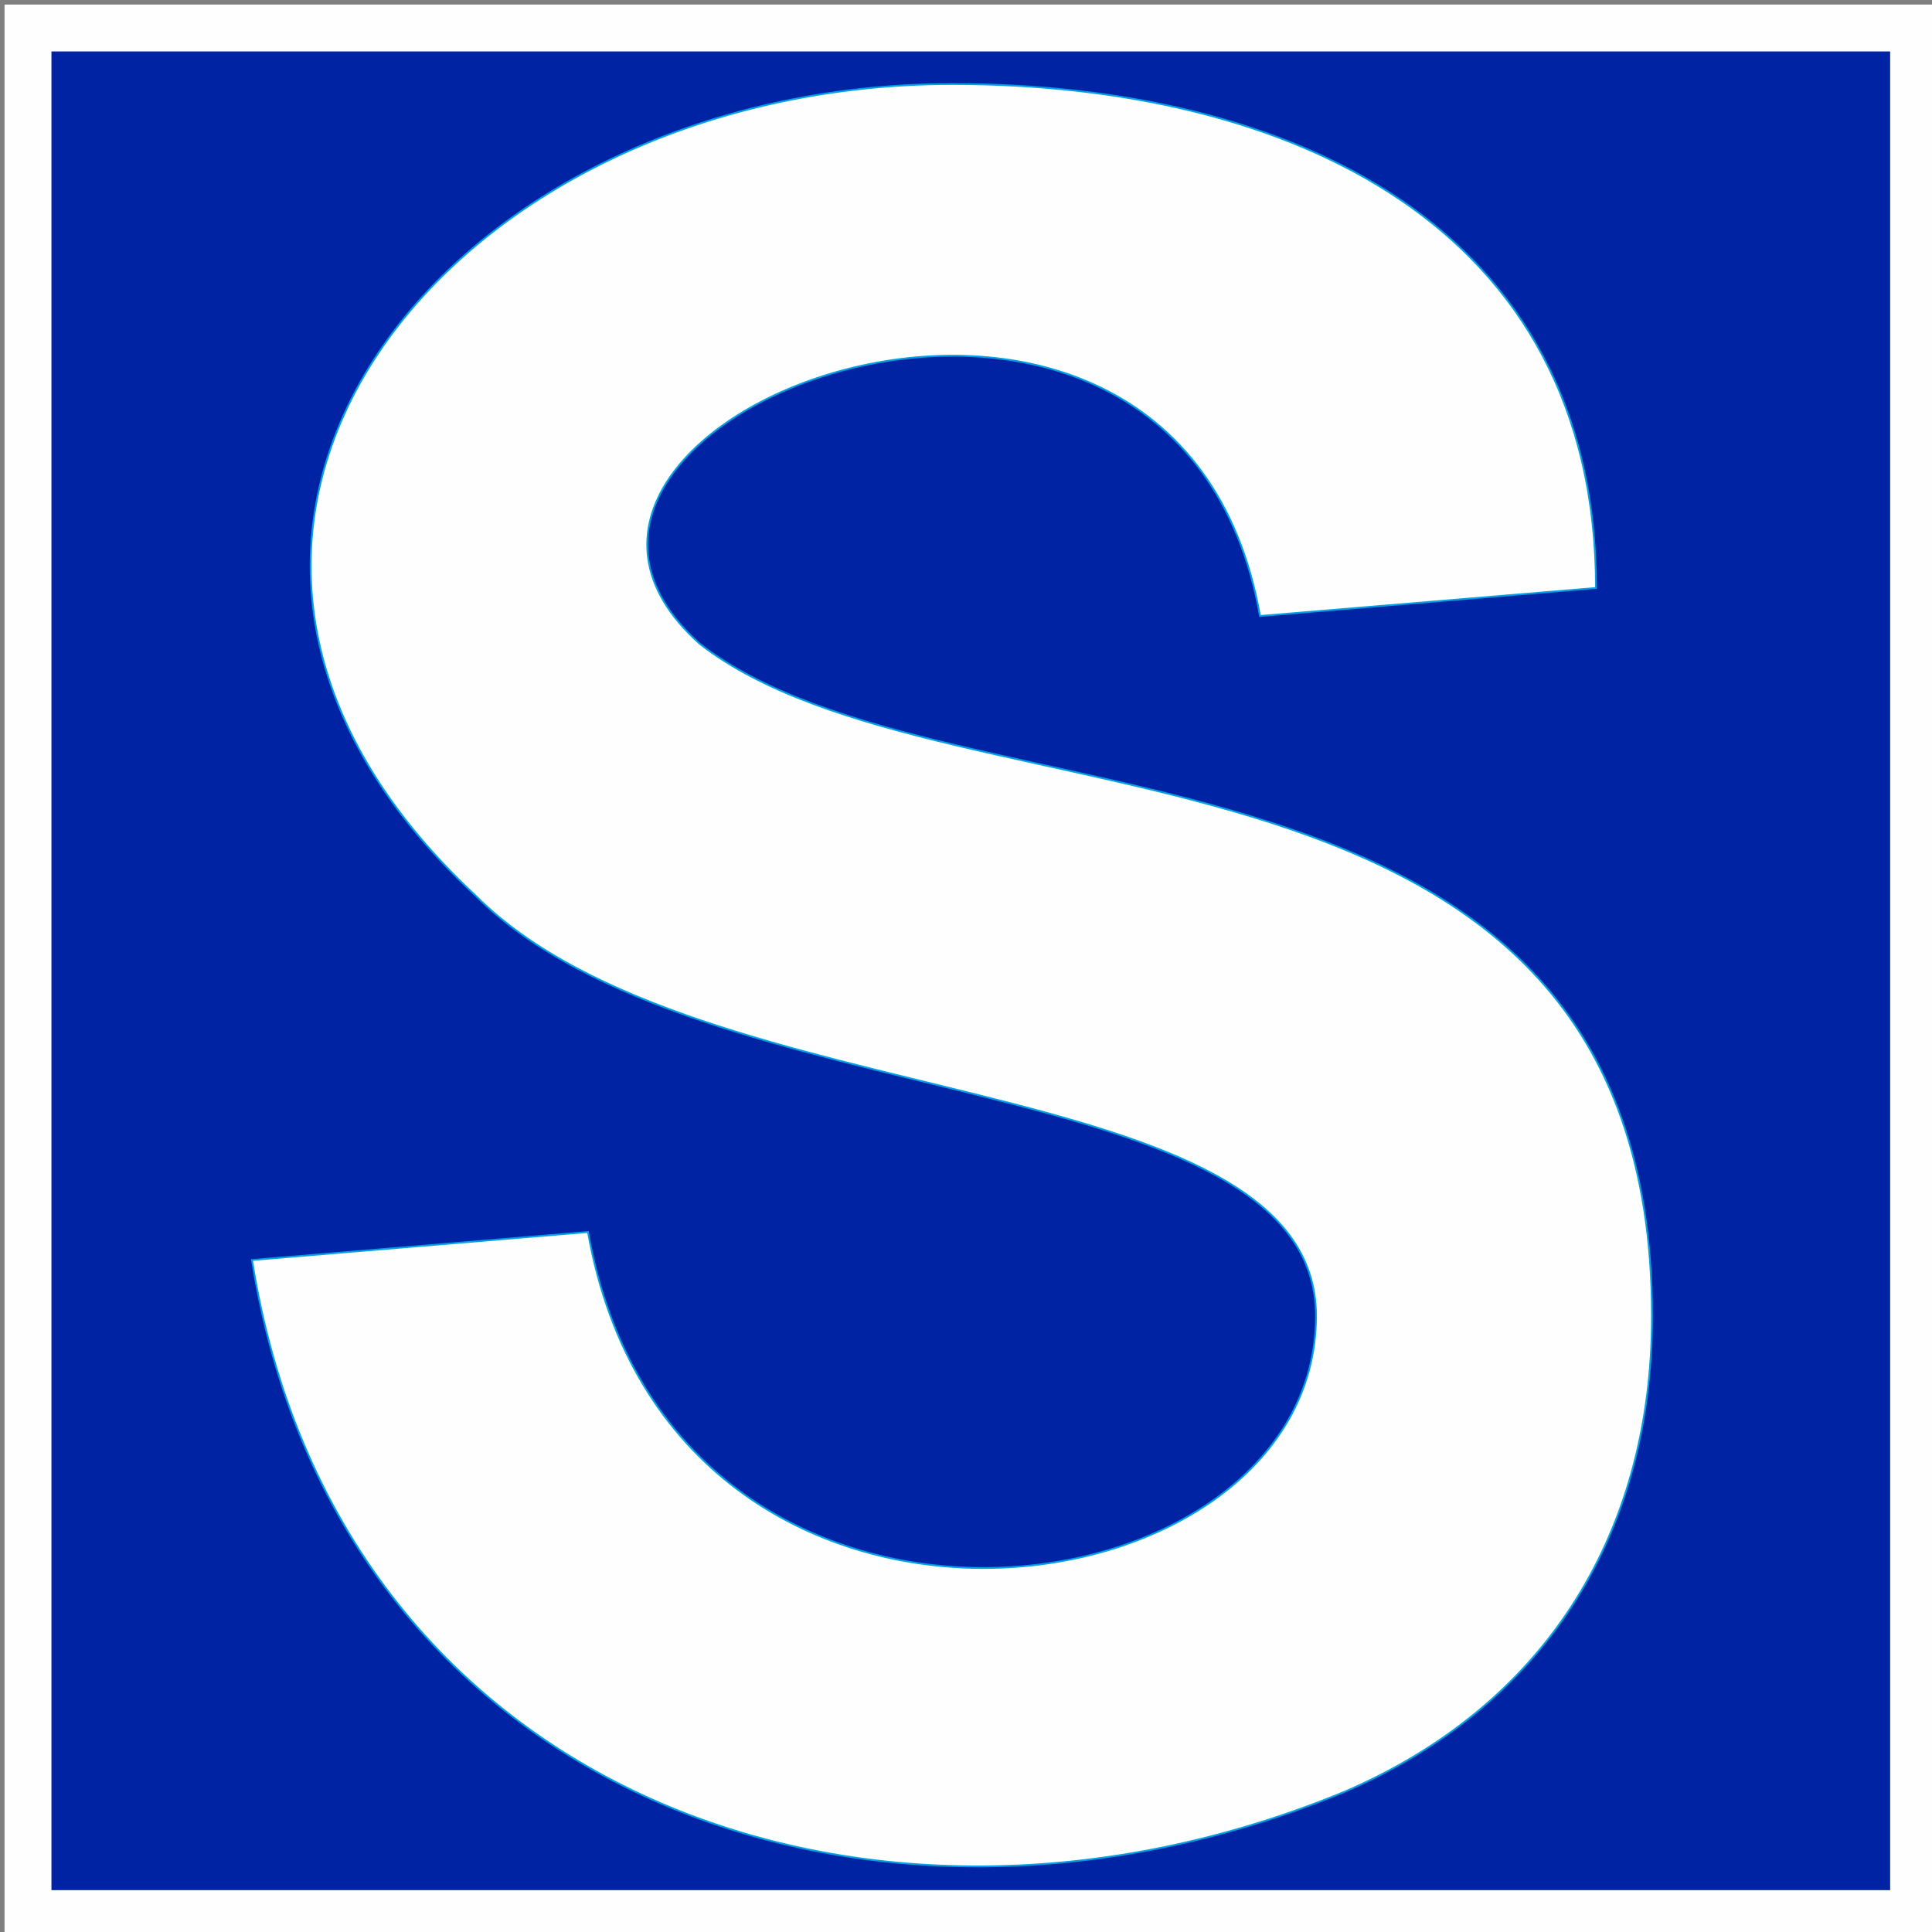 <?xml version="1.0" encoding="UTF-8"?>
<!DOCTYPE svg PUBLIC "-//W3C//DTD SVG 1.1//EN" "http://www.w3.org/Graphics/SVG/1.1/DTD/svg11.dtd">
<!-- Creator: CorelDRAW X7 -->
<svg xmlns="http://www.w3.org/2000/svg" xml:space="preserve" width="120px" height="120px" version="1.1" style="shape-rendering:geometricPrecision; text-rendering:geometricPrecision; image-rendering:optimizeQuality; fill-rule:evenodd; clip-rule:evenodd"
viewBox="0 0 69 69"
 xmlns:xlink="http://www.w3.org/1999/xlink">
 <rect x="0" y="0" width="69" height="69" fill="#808080" stroke="none"/>
 <defs>
  <style type="text/css">
   <![CDATA[
    .str0 {stroke:#FEFEFE;stroke-width:1.675}
    .str1 {stroke:#00A0E3;stroke-width:0.064}
    .fil0 {fill:#0023A4}
    .fil1 {fill:#FEFEFE;fill-rule:nonzero}
   ]]>
  </style>
 </defs>
 <g id="Слой_x0020_1">
  <rect class="fil0 str0" x="1" y="1" width="67.343" height="67.343"/>
  <path class="fil1 str1" d="M9 45l12 -1c3,17 26,14 26,3 0,-9 -22,-7 -30,-15 -14,-13 -1,-29 17,-29 12,0 23,5 23,18l-12 1c-3,-17 -29,-7 -20,1 9,7 34,2 34,24 0,8 -4,14 -11,17 -17,7 -36,0 -39,-19z"/>
 </g>
</svg>
